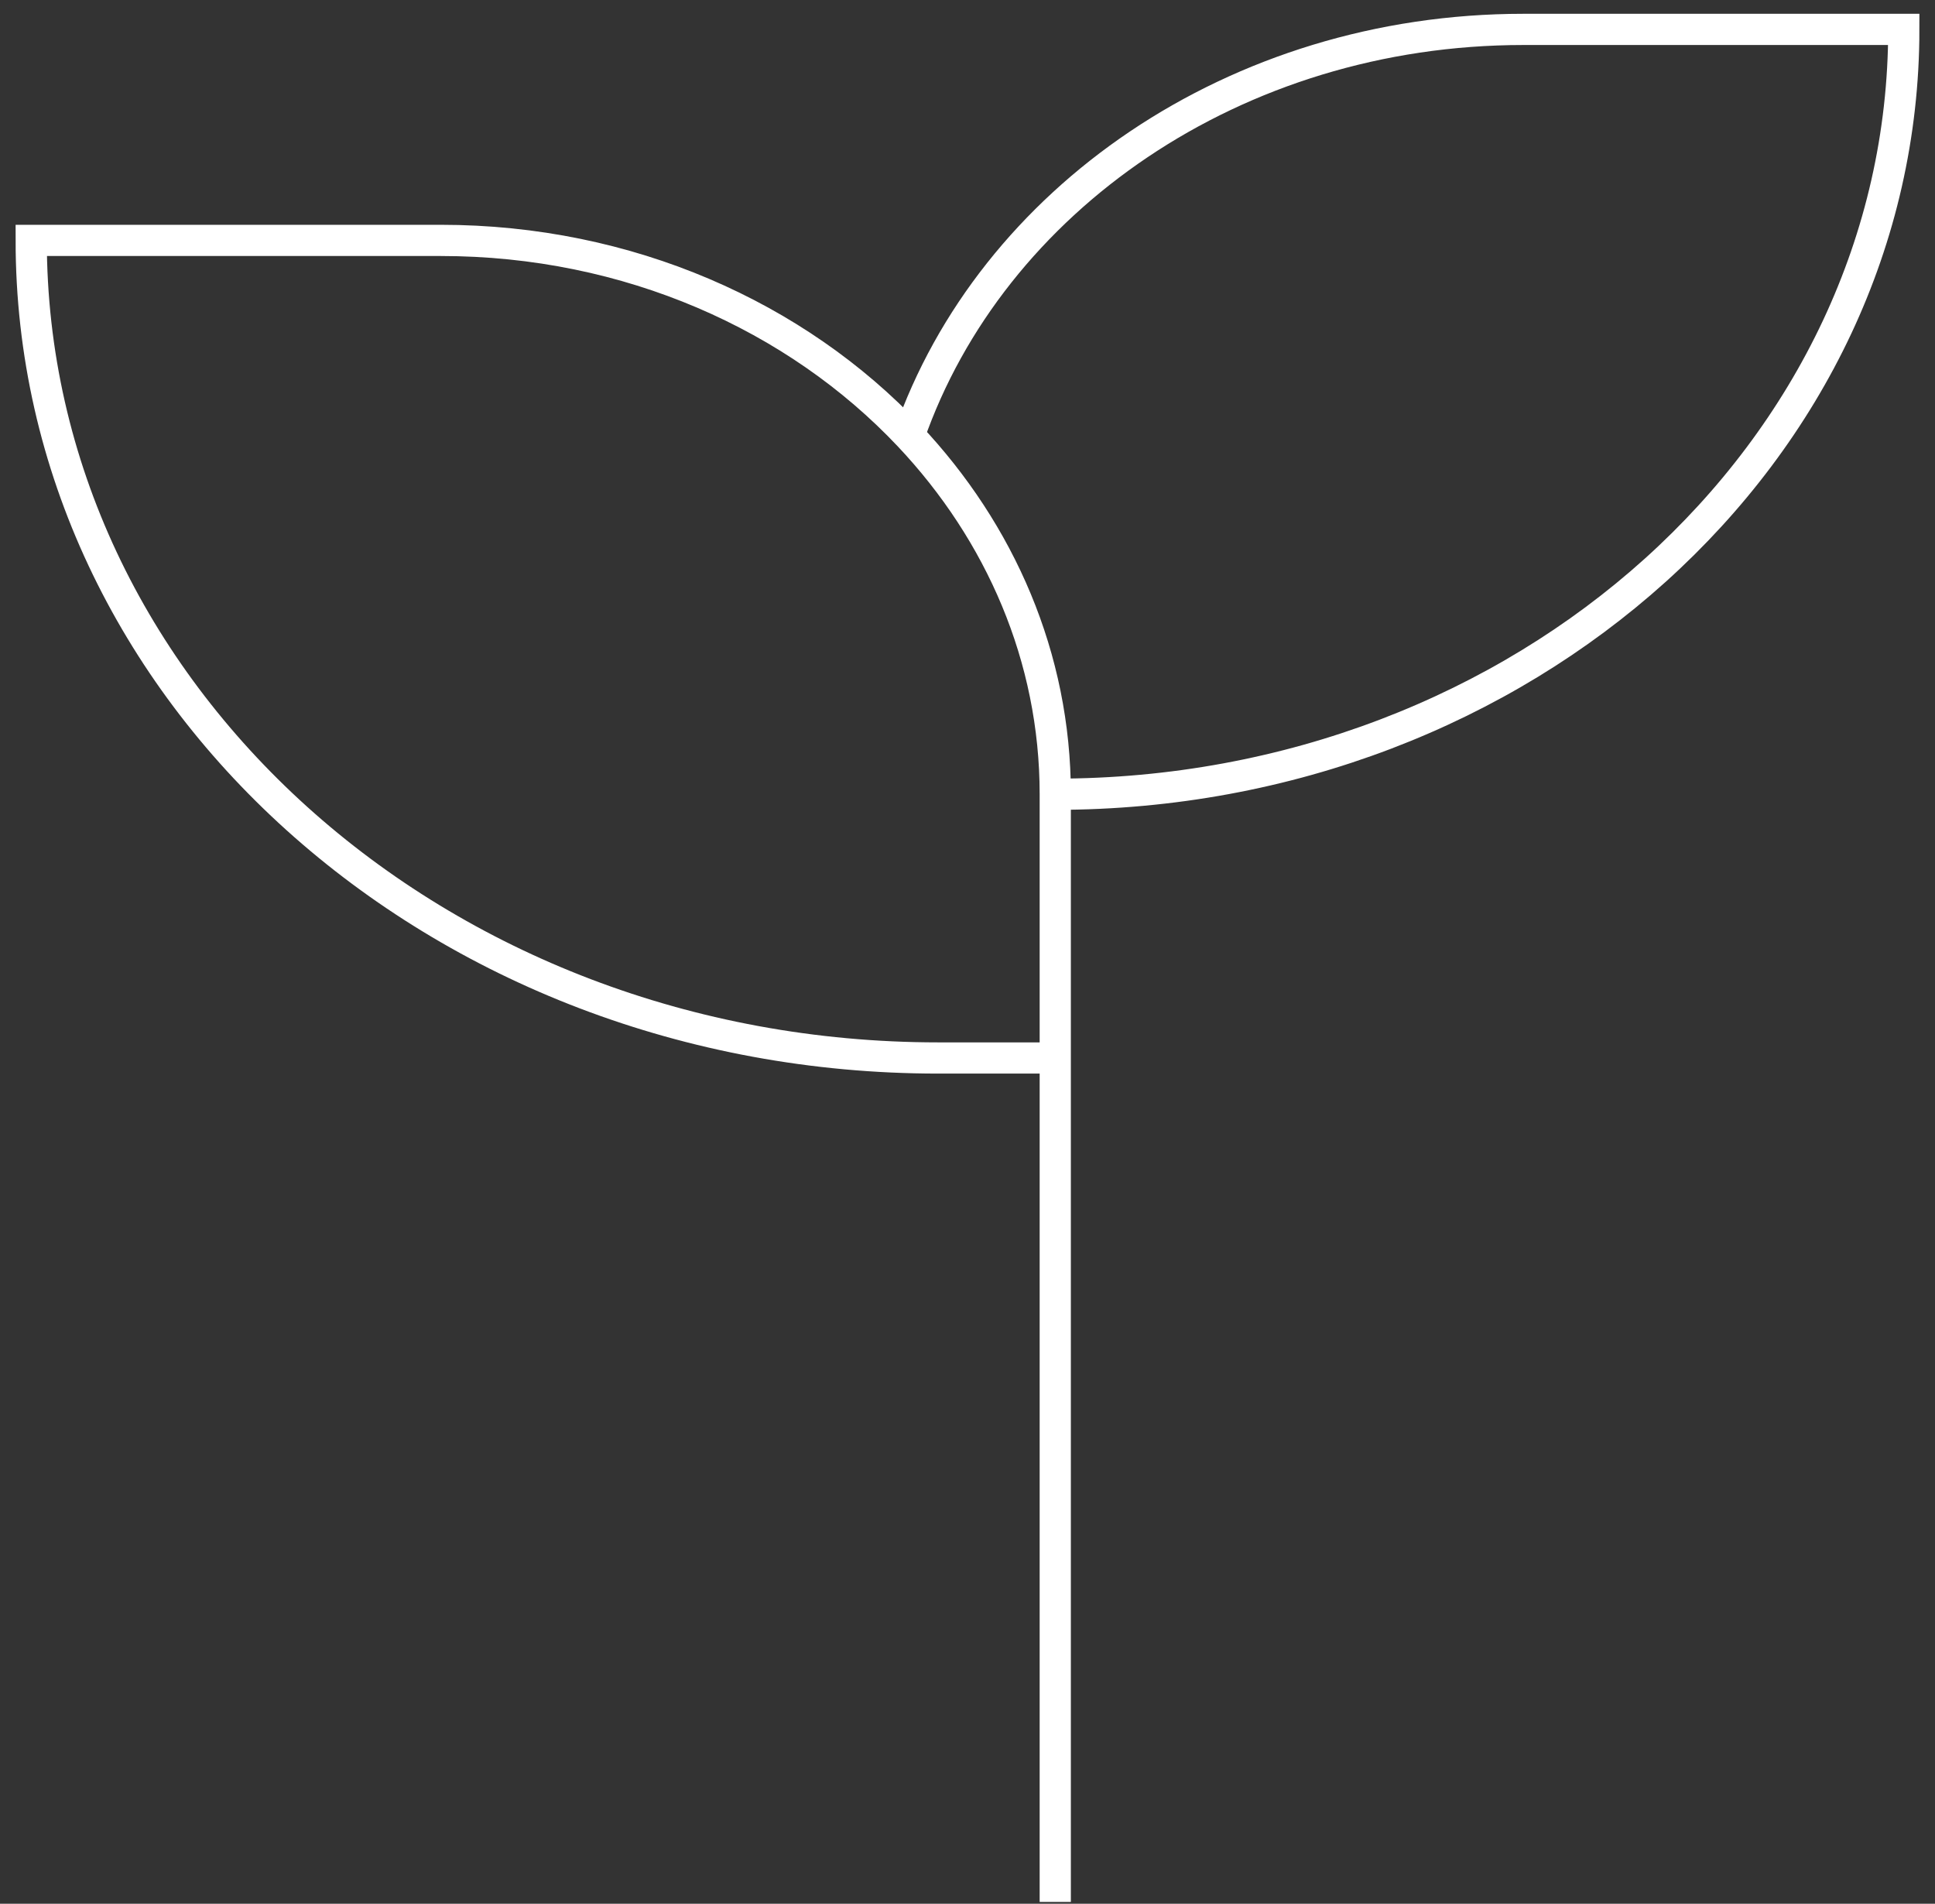<svg xmlns="http://www.w3.org/2000/svg" fill="none" viewBox="0 0 62 61" height="61" width="62">
<rect x="0" y="0" width="62" height="61" fill="#333333" stroke="none"/>
<path stroke-miterlimit="16" stroke="white" d="M33.812 60.942V33.9M33.812 33.9H30.062C14.012 33.9 1 22.171 1 7.703H14.125C20.137 7.703 25.519 10.132 29.13 13.96M33.812 33.9V25.449M33.812 25.449C48.828 25.449 61 14.477 61 0.942H48.812C39.576 0.942 31.757 6.416 29.13 13.96M33.812 25.449C33.812 21.067 32.05 17.056 29.13 13.96"></path>
</svg>
